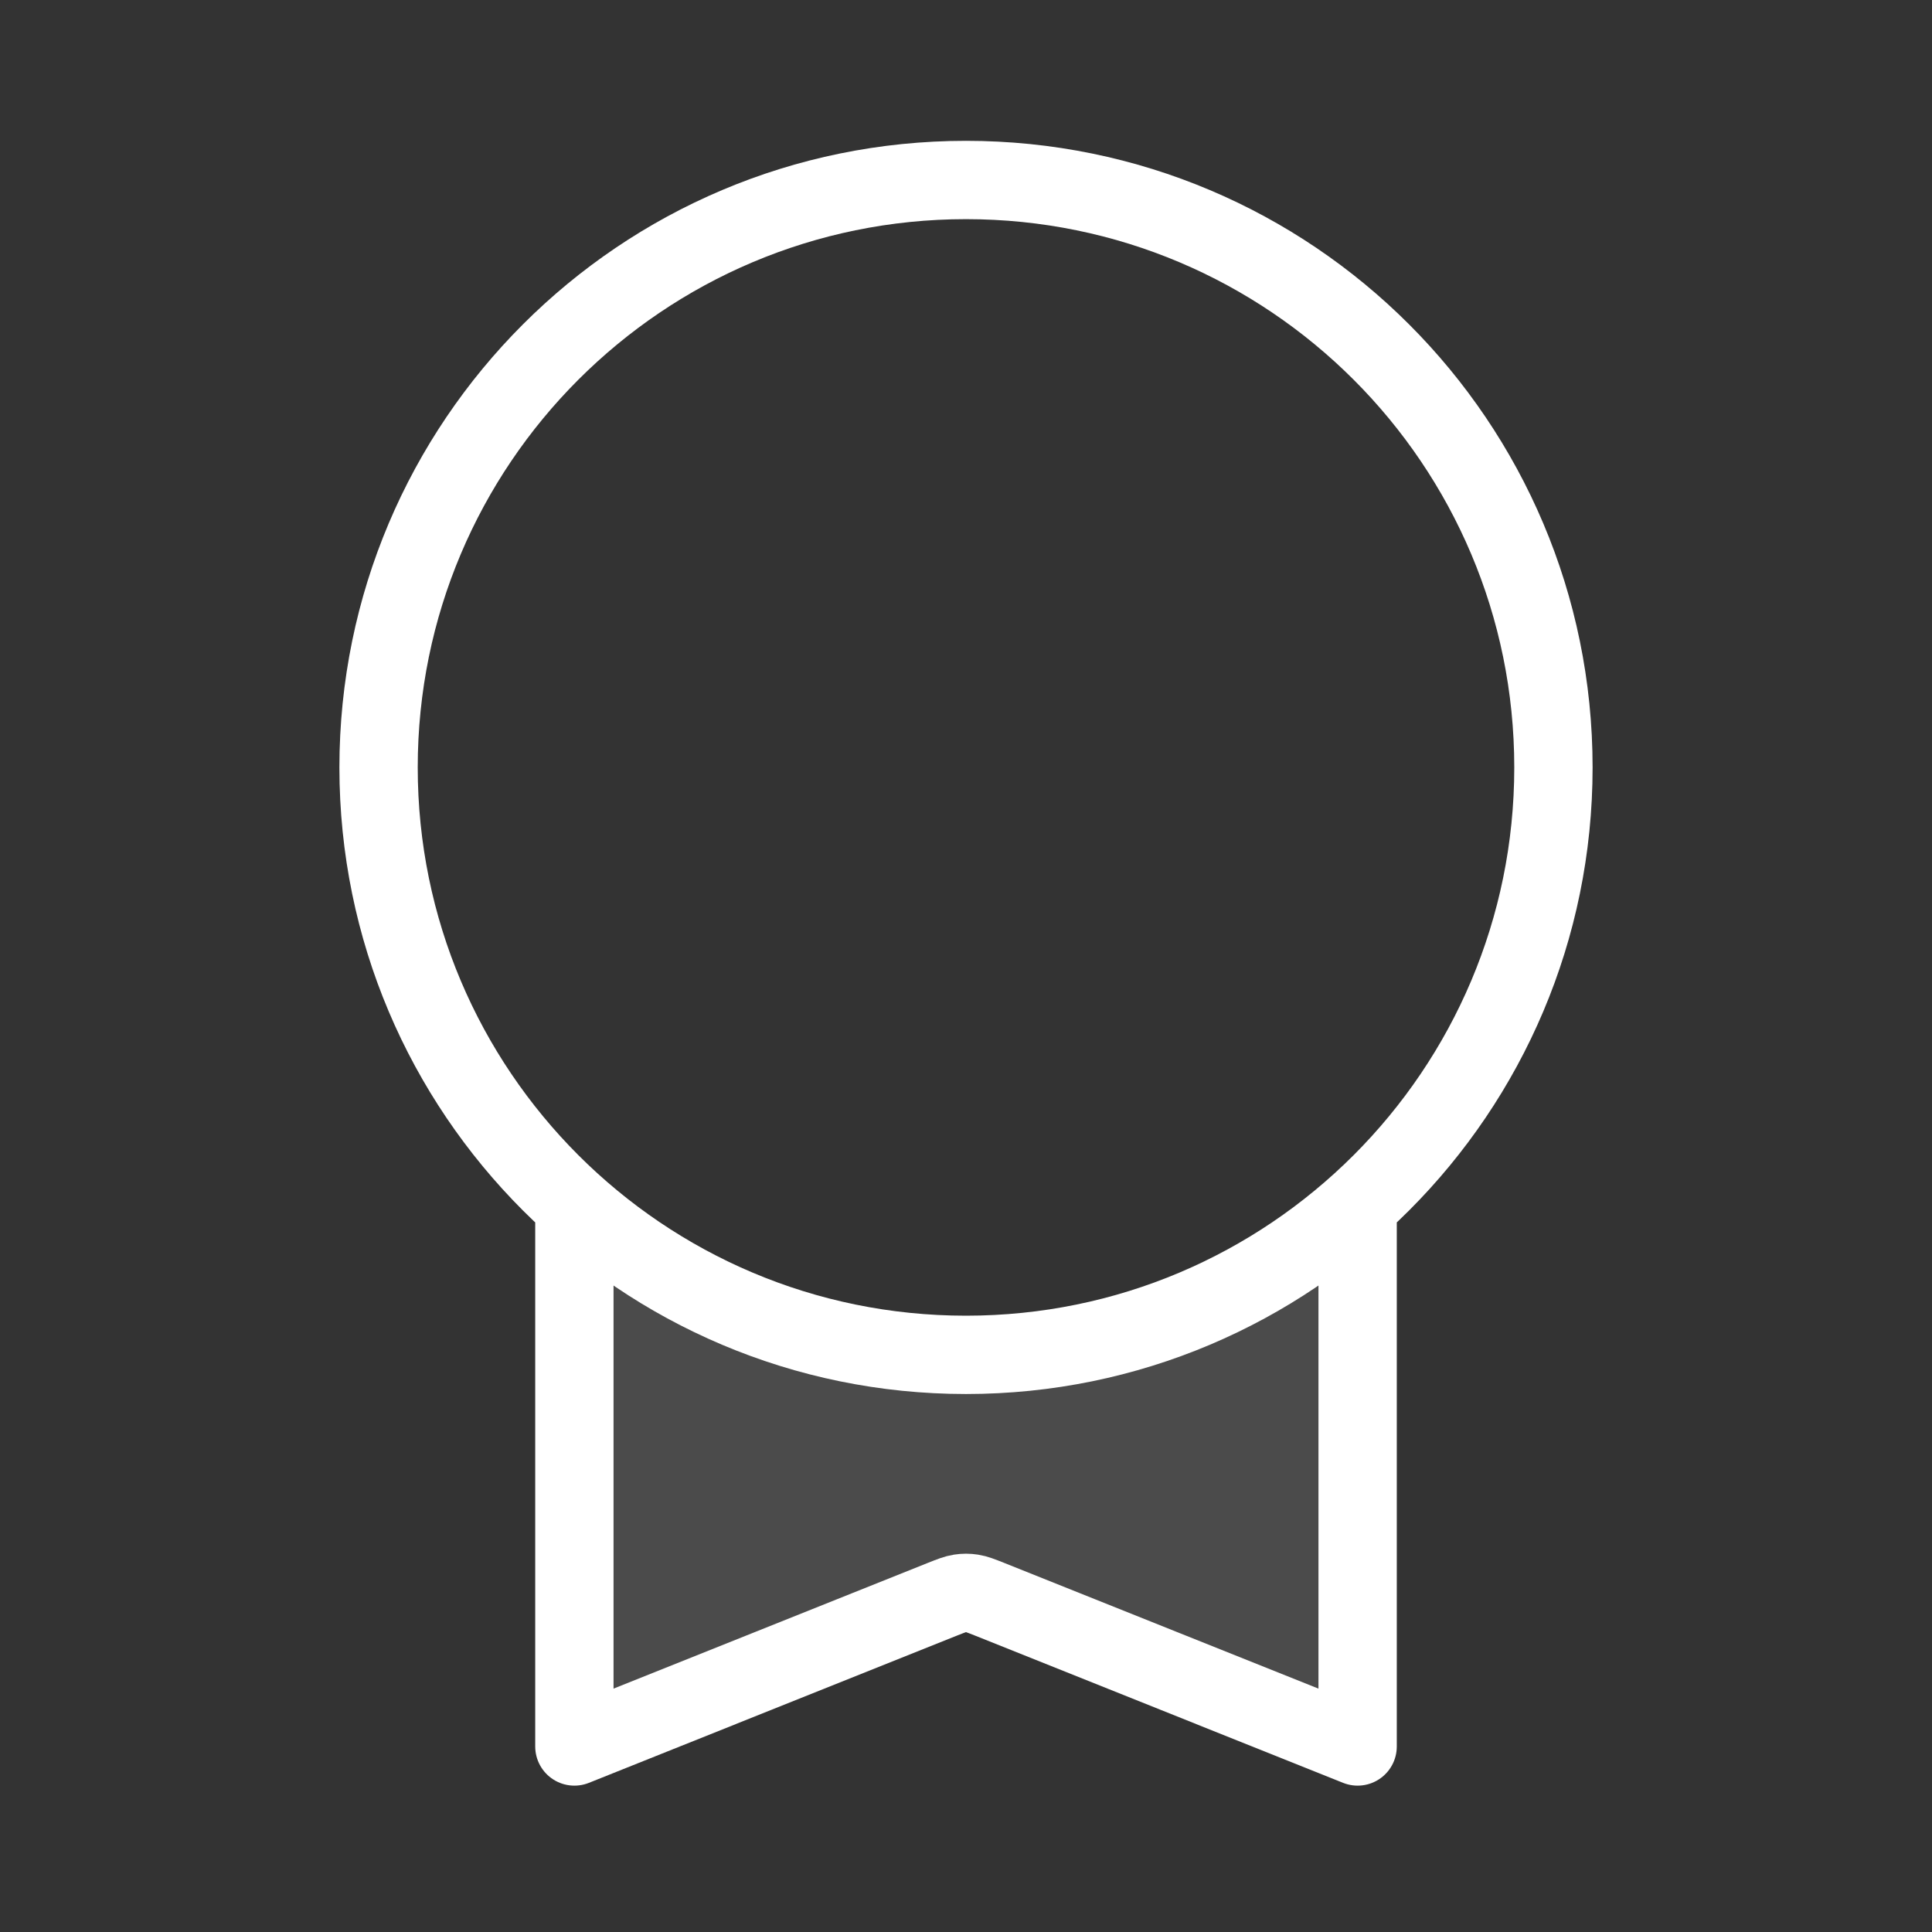 <?xml version="1.0" encoding="UTF-8"?>
<svg xmlns="http://www.w3.org/2000/svg" width="37" height="37" viewBox="0 0 37 37" fill="none">
  <rect x="0" y="0" width="37" height="37" fill="#333333" stroke="none"/>
  <path opacity="0.12" d="M26 23.083C24.01 24.864 21.381 25.948 18.5 25.948C15.619 25.948 12.99 24.864 11 23.083V33.448L18.054 30.626C18.219 30.56 18.301 30.527 18.386 30.514C18.462 30.503 18.538 30.503 18.614 30.514C18.699 30.527 18.781 30.56 18.946 30.626L26 33.448V23.083Z" fill="white"></path>
  <path d="M11 23.083V33.447L18.054 30.625C18.219 30.56 18.301 30.527 18.386 30.514C18.462 30.502 18.538 30.502 18.614 30.514C18.699 30.527 18.781 30.56 18.946 30.625L26 33.447V23.083M29.75 14.697C29.75 20.91 24.713 25.947 18.5 25.947C12.287 25.947 7.25 20.91 7.25 14.697C7.25 8.484 12.287 3.447 18.5 3.447C24.713 3.447 29.75 8.484 29.75 14.697Z" stroke="white" stroke-width="1.5" stroke-linecap="round" stroke-linejoin="round"></path>
</svg>
